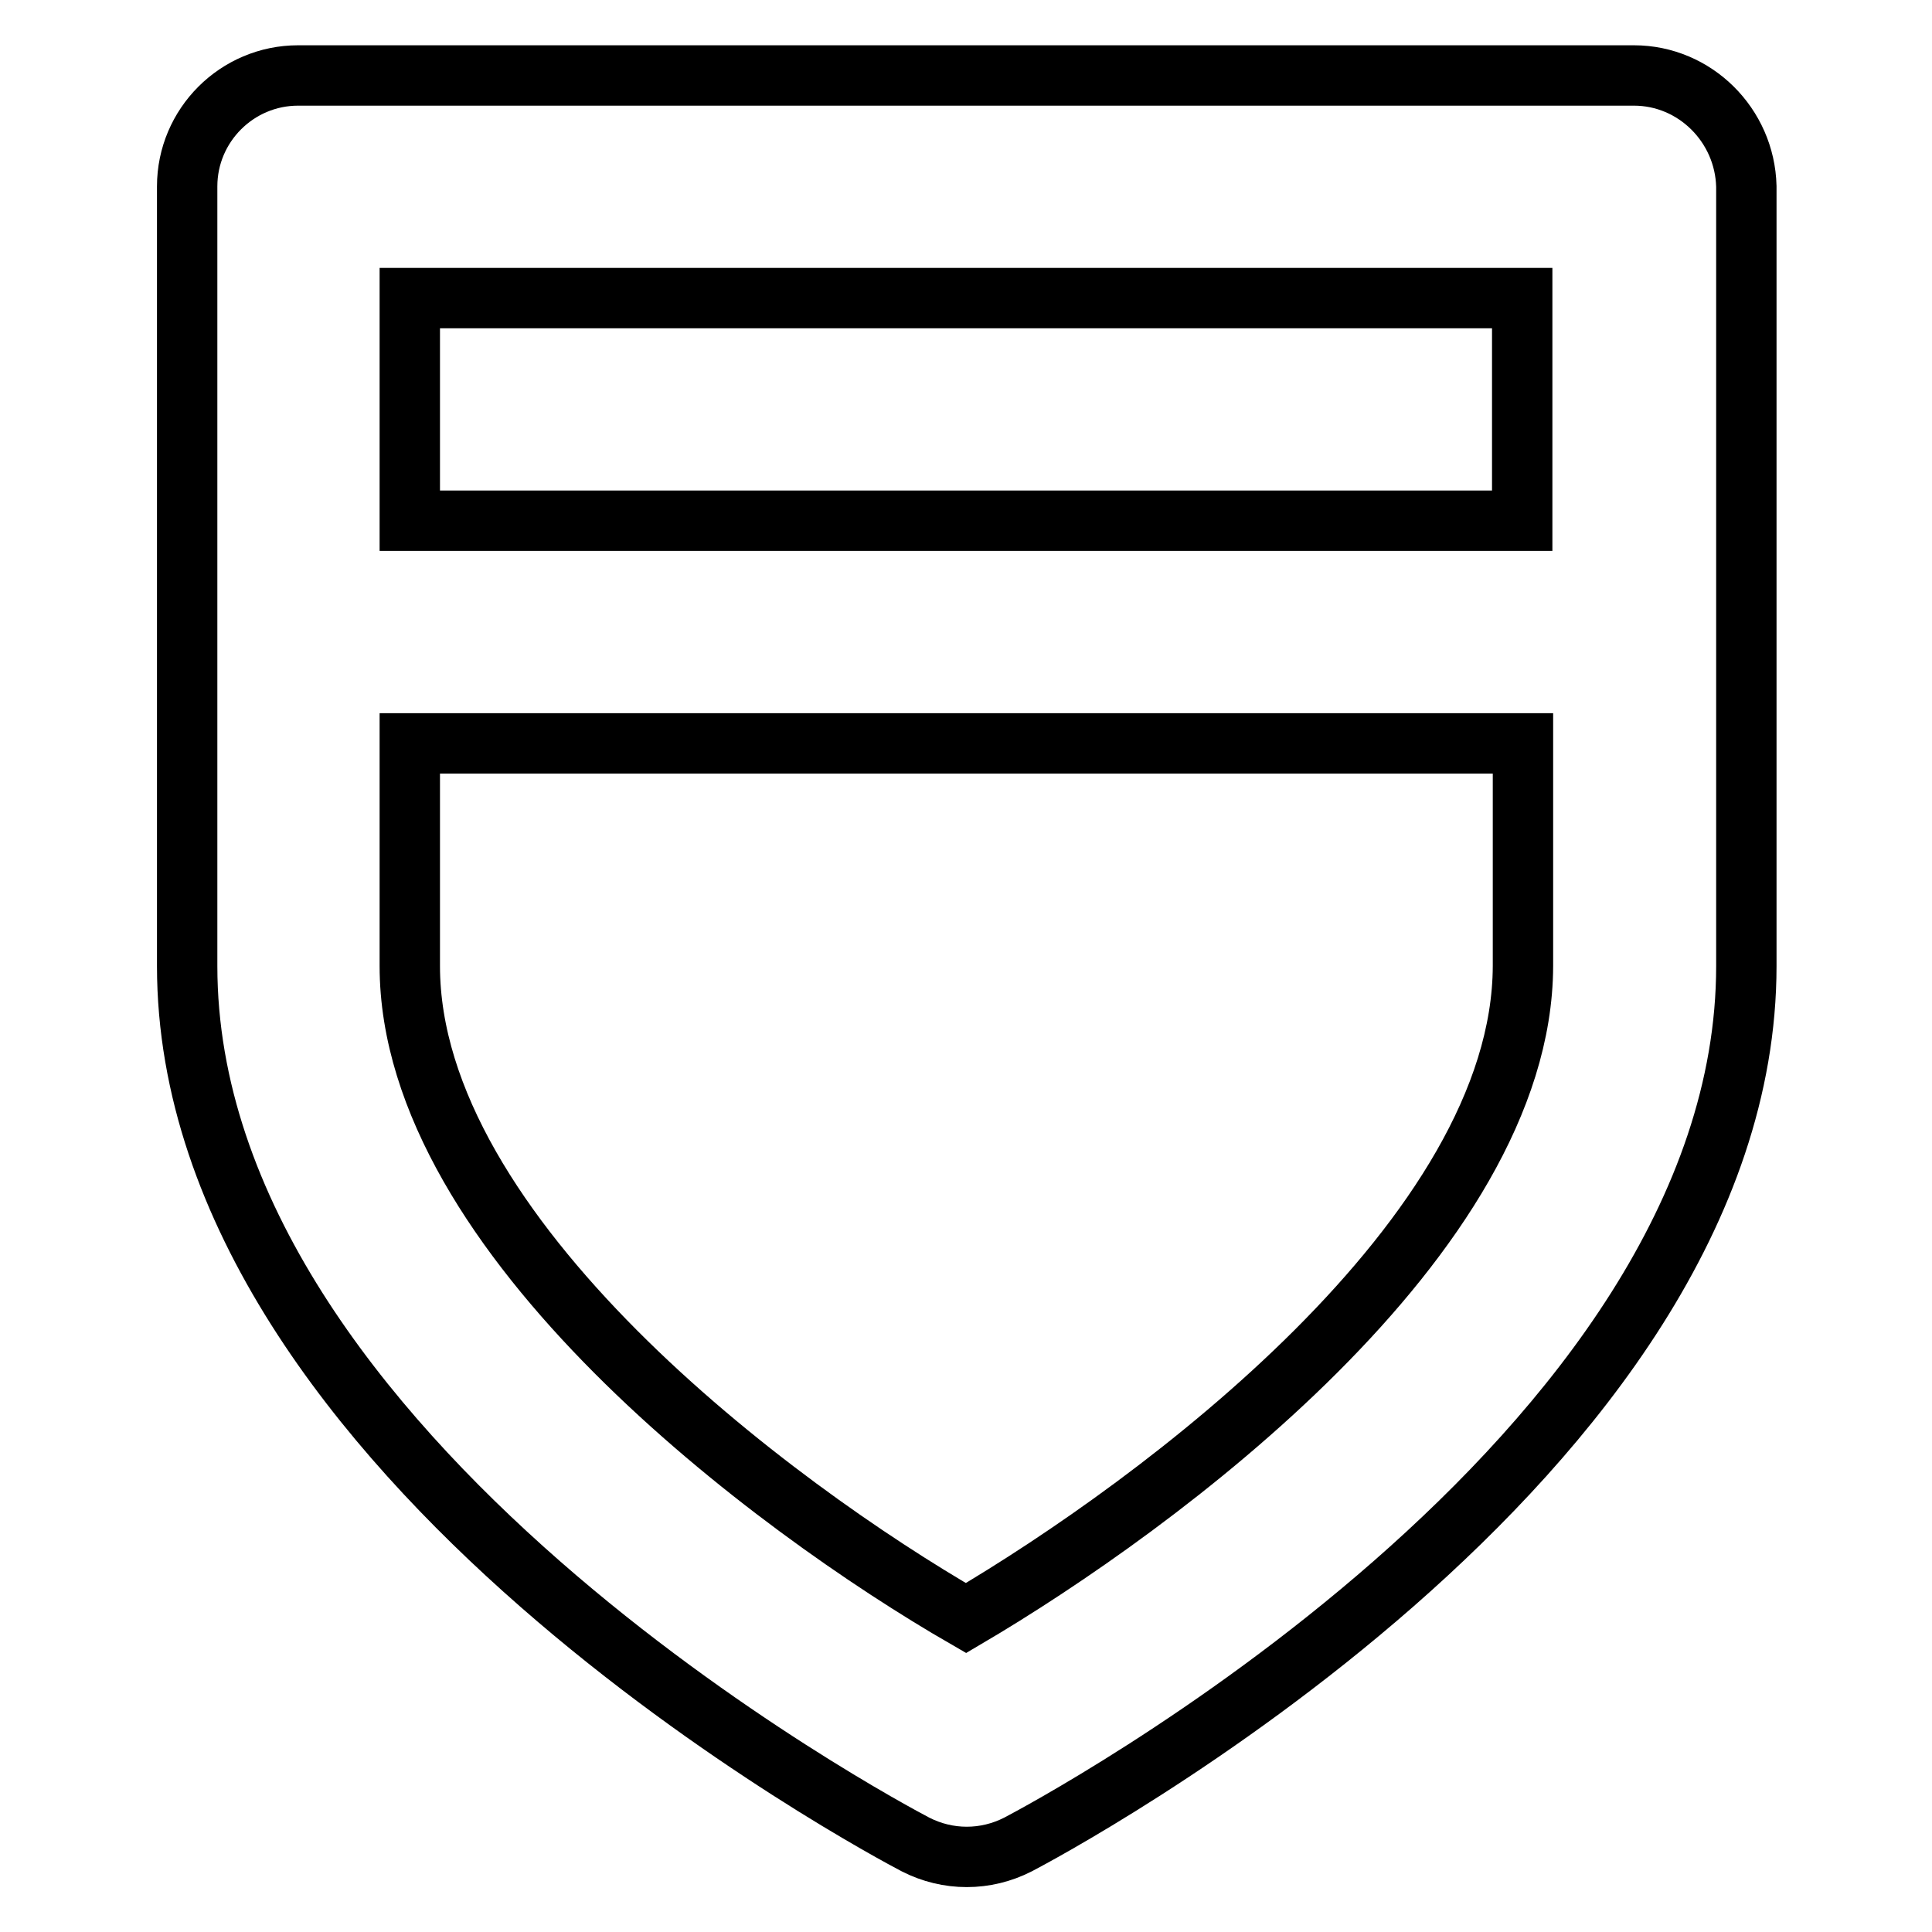 <?xml version="1.0" encoding="utf-8"?>
<!-- Svg Vector Icons : http://www.onlinewebfonts.com/icon -->
<!DOCTYPE svg PUBLIC "-//W3C//DTD SVG 1.1//EN" "http://www.w3.org/Graphics/SVG/1.1/DTD/svg11.dtd">
<svg version="1.1" xmlns="http://www.w3.org/2000/svg" xmlns:xlink="http://www.w3.org/1999/xlink" x="0px" y="0px" viewBox="0 0 256 256" enable-background="new 0 0 256 256" xml:space="preserve">
<g> <path stroke-width="8" fill-opacity="0" stroke="#000000"  d="M216.5,10h-177c-8.1,0-14.7,6.6-14.7,14.7l0,0V128c0,65.2,92.5,114.3,96.5,116.4c4.3,2.2,9.3,2.2,13.6,0 c4-2.1,96.5-51.2,96.5-116.4V24.7C231.2,16.6,224.6,10,216.5,10L216.5,10z M201.7,39.5V69H54.3V39.5H201.7z M128,214.4 c-25.5-14.7-73.7-50.6-73.7-86.4V98.5h147.5V128C201.7,163.8,153.5,199.4,128,214.4z"/></g>
</svg>